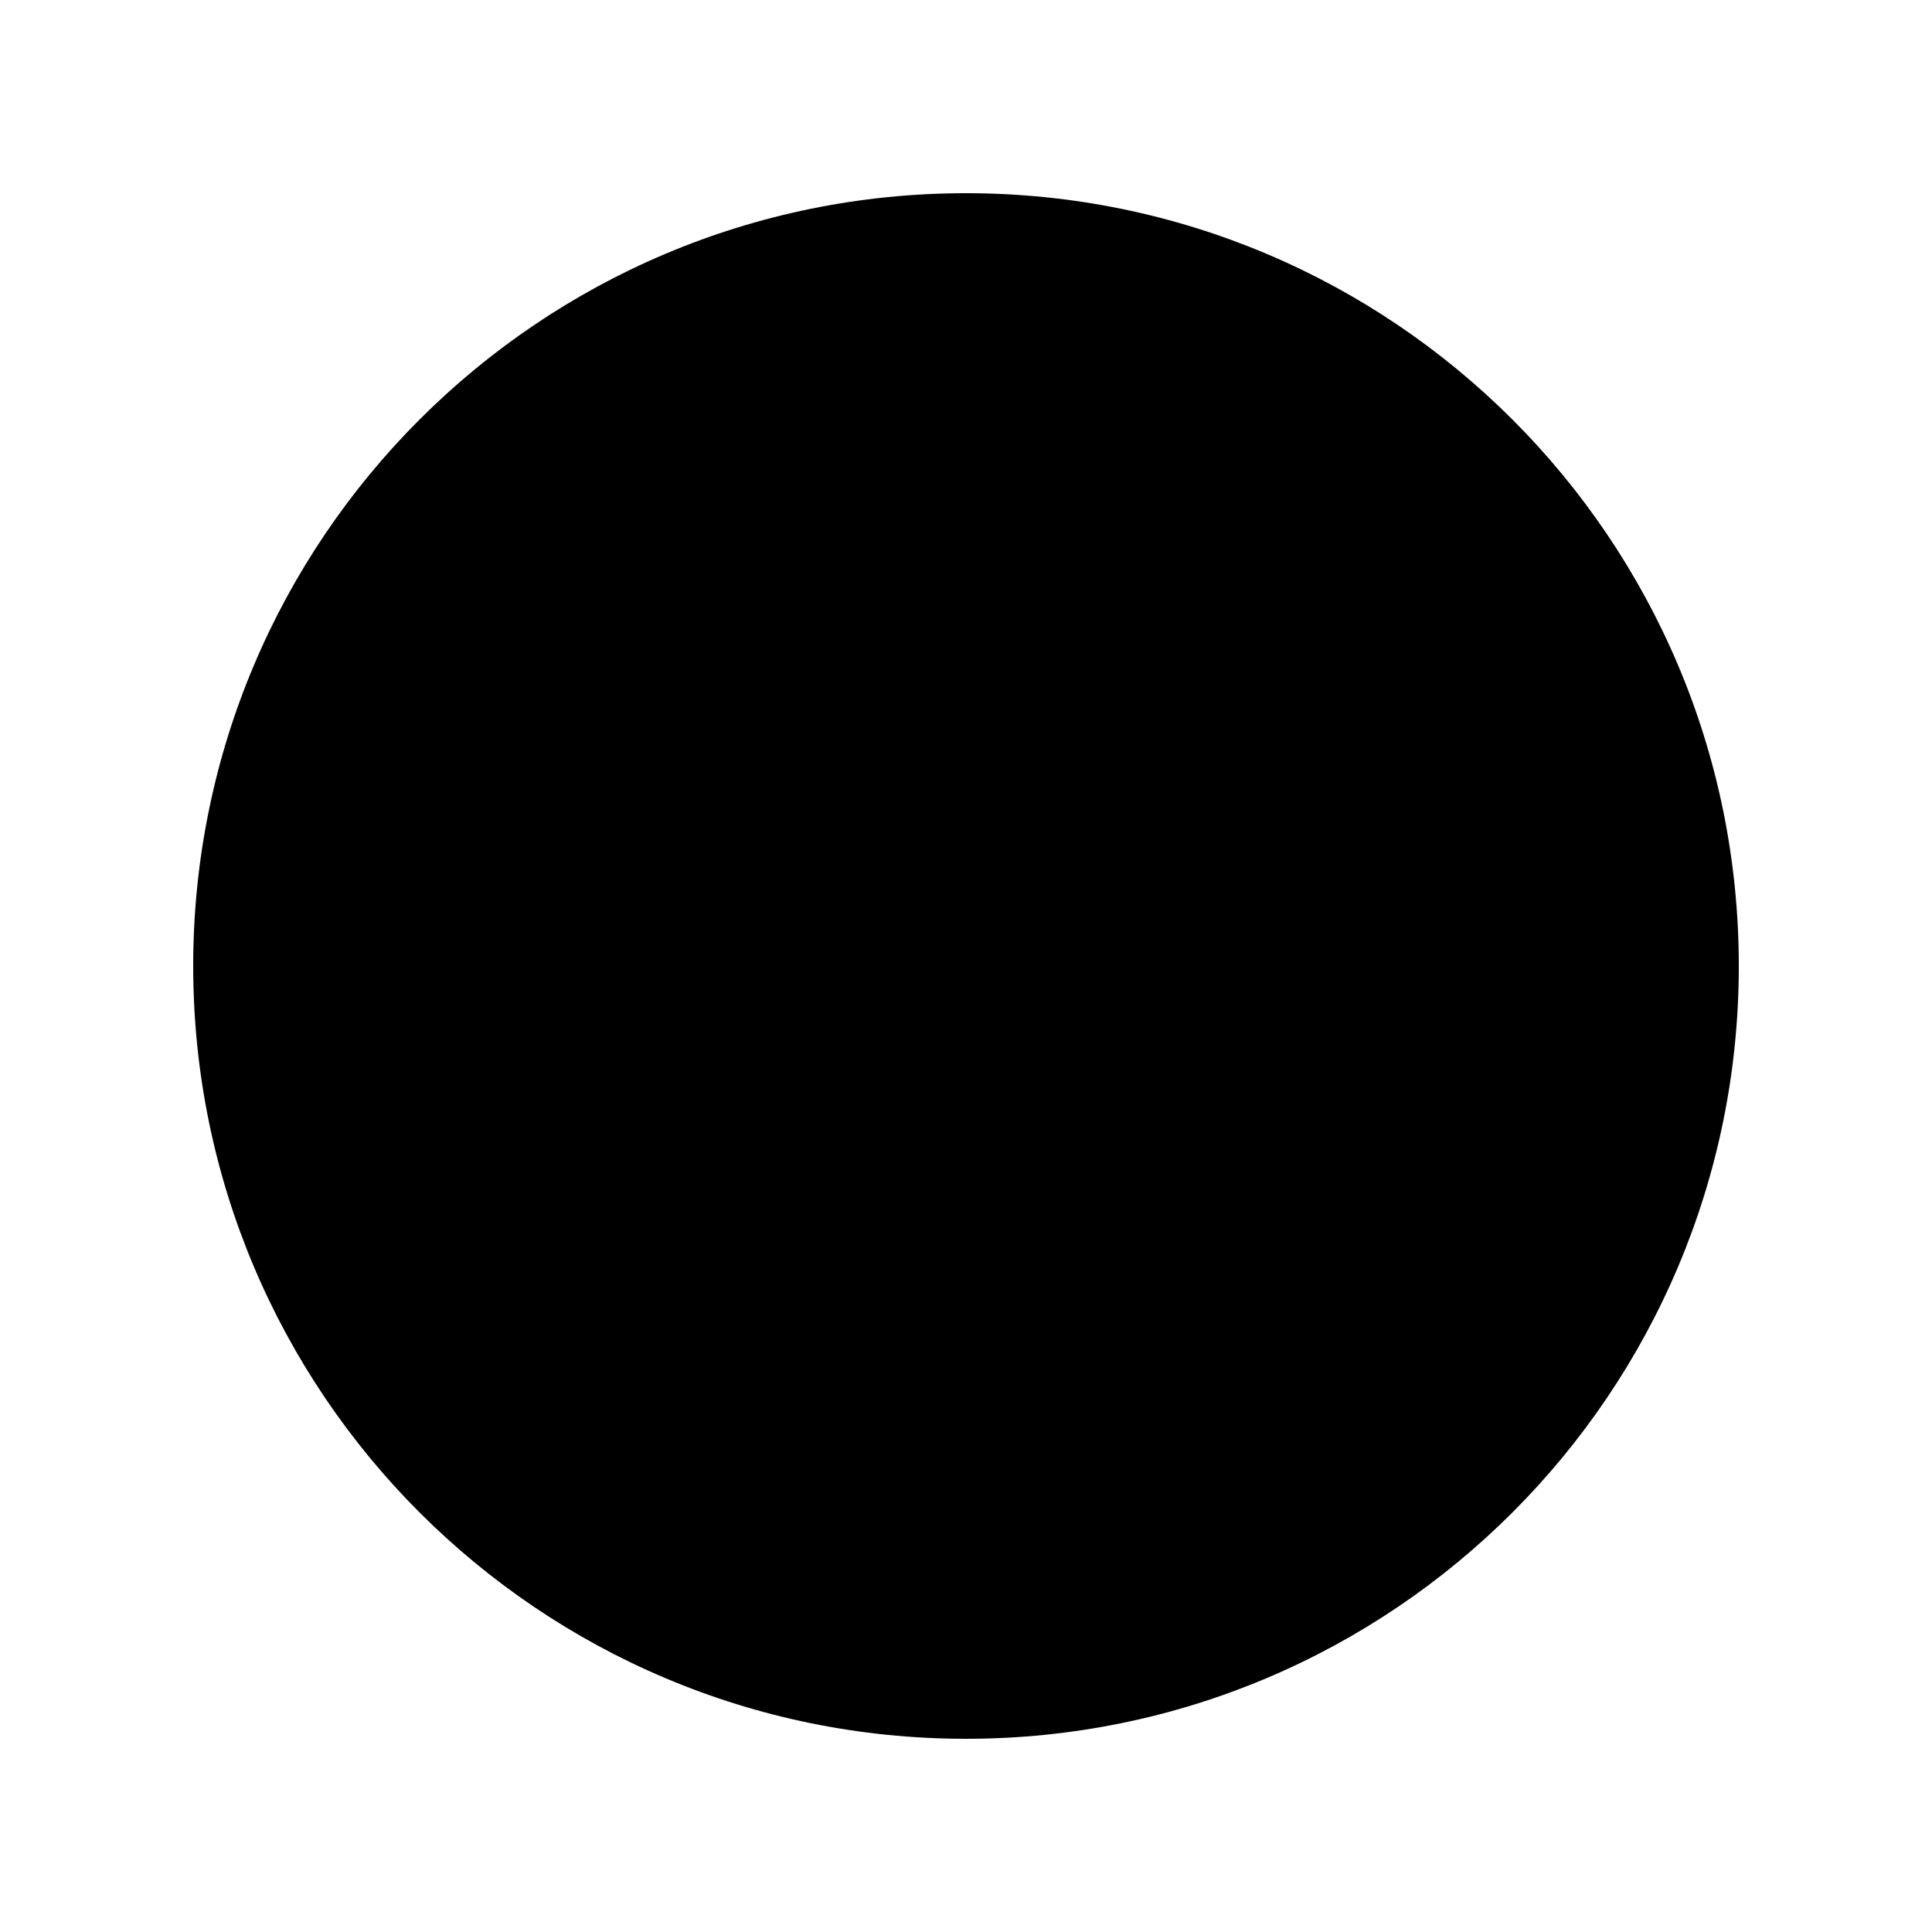 <svg version="1.0" preserveAspectRatio="xMidYMid meet" height="2000" viewBox="0 0 1500 1500" zoomAndPan="magnify" width="2000" xmlns:xlink="http://www.w3.org/1999/xlink" xmlns="http://www.w3.org/2000/svg"><defs><clipPath id="242a019978"><path clip-rule="nonzero" d="M 150 150 L 1350 150 L 1350 1350 L 150 1350 Z M 150 150"></path></clipPath><clipPath id="f6186af9ed"><path clip-rule="nonzero" d="M 750 150 C 418.629 150 150 418.629 150 750 C 150 1081.371 418.629 1350 750 1350 C 1081.371 1350 1350 1081.371 1350 750 C 1350 418.629 1081.371 150 750 150 Z M 750 150"></path></clipPath><clipPath id="3ce8f3717f"><path clip-rule="nonzero" d="M 0 0 L 1200 0 L 1200 1200 L 0 1200 Z M 0 0"></path></clipPath><clipPath id="843bbf3a46"><path clip-rule="nonzero" d="M 600 0 C 268.629 0 0 268.629 0 600 C 0 931.371 268.629 1200 600 1200 C 931.371 1200 1200 931.371 1200 600 C 1200 268.629 931.371 0 600 0 Z M 600 0"></path></clipPath><clipPath id="f4dac7fc7e"><rect height="1200" y="0" width="1200" x="0"></rect></clipPath></defs><g clip-path="url(#242a019978)"><g clip-path="url(#f6186af9ed)"><g transform="matrix(1, 0, 0, 1, 150, 150)"><g clip-path="url(#f4dac7fc7e)"><g clip-path="url(#3ce8f3717f)"><g clip-path="url(#843bbf3a46)"><rect fill-opacity="1" y="-480" height="2160" fill="#000000" width="2160" x="-480"></rect></g></g></g></g></g></g></svg>